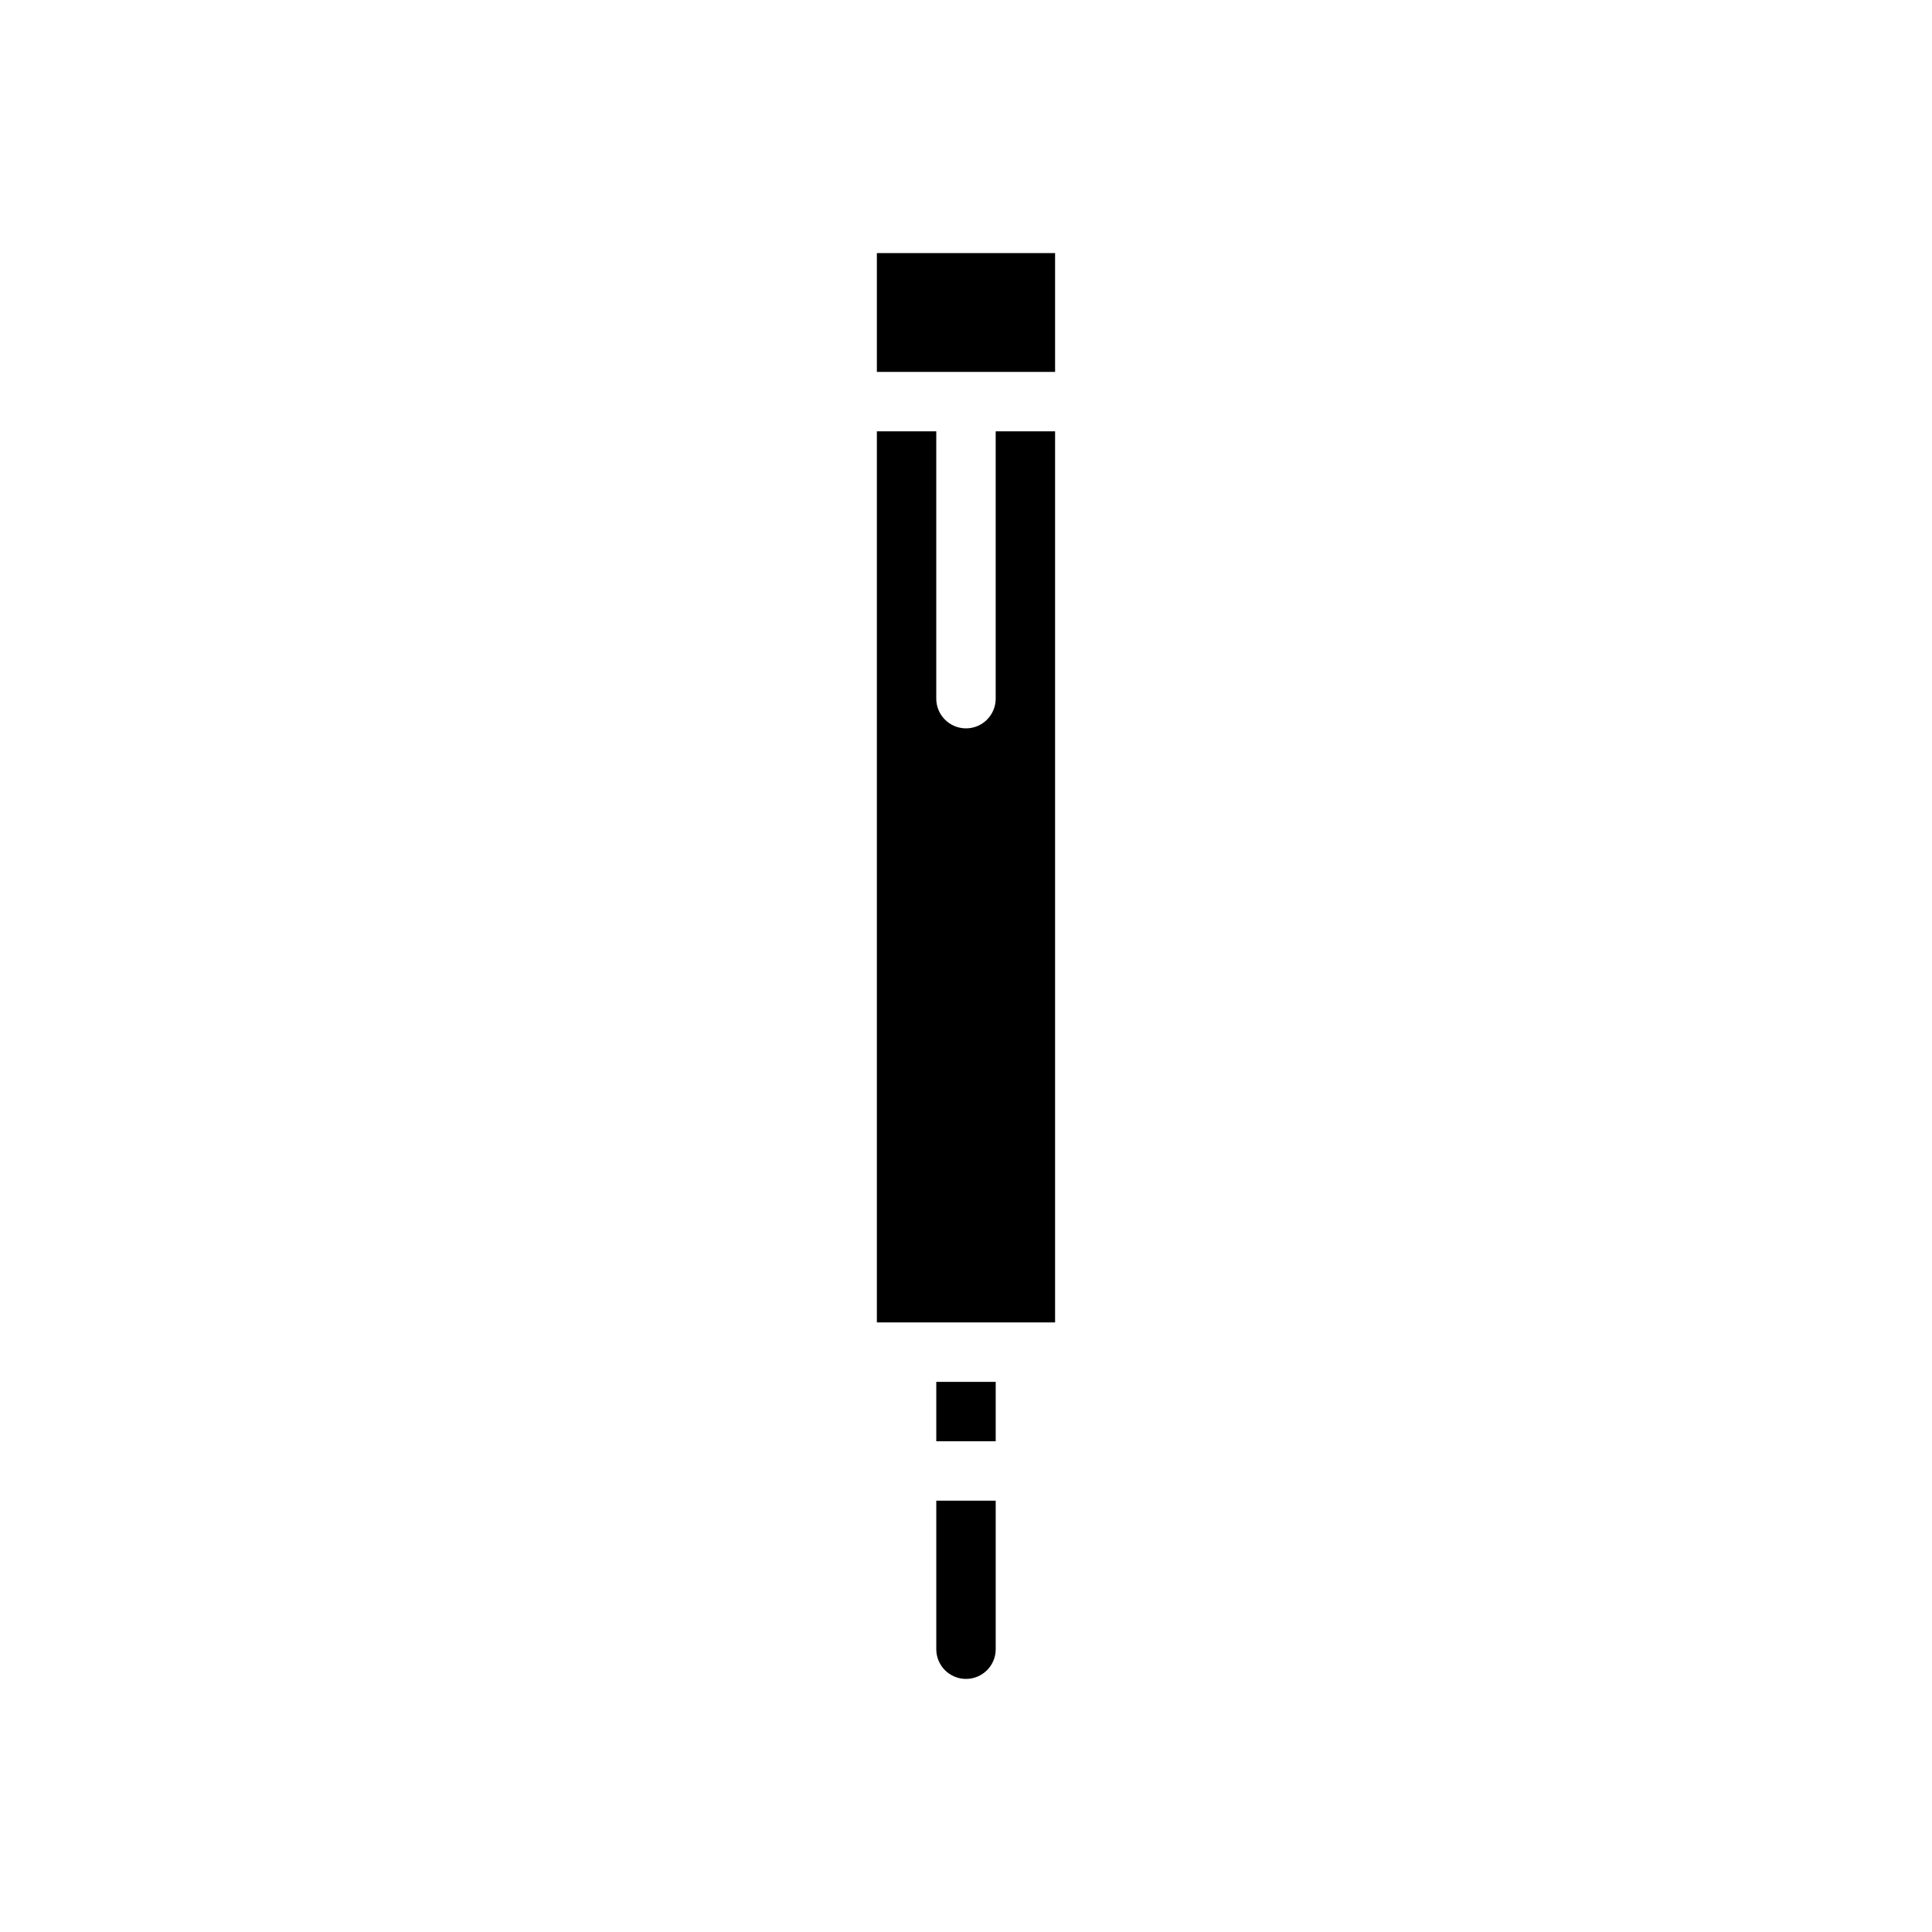 <?xml version="1.0" encoding="UTF-8"?>
<!-- Uploaded to: ICON Repo, www.svgrepo.com, Generator: ICON Repo Mixer Tools -->
<svg fill="#000000" width="800px" height="800px" version="1.1" viewBox="144 144 512 512" xmlns="http://www.w3.org/2000/svg">
 <g>
  <path d="m407.87 510.21h-15.746v15.742h15.746z"/>
  <path d="m376.38 494.46h47.23v-236.16h-15.742v70.848c0 4.348-3.523 7.875-7.871 7.875s-7.875-3.527-7.875-7.875v-70.848h-15.742z"/>
  <path d="m423.61 242.56v-31.488h-47.23v31.488z"/>
  <path d="m407.87 541.7h-15.746v39.359c0 4.348 3.527 7.871 7.875 7.871s7.871-3.523 7.871-7.871z"/>
 </g>
</svg>